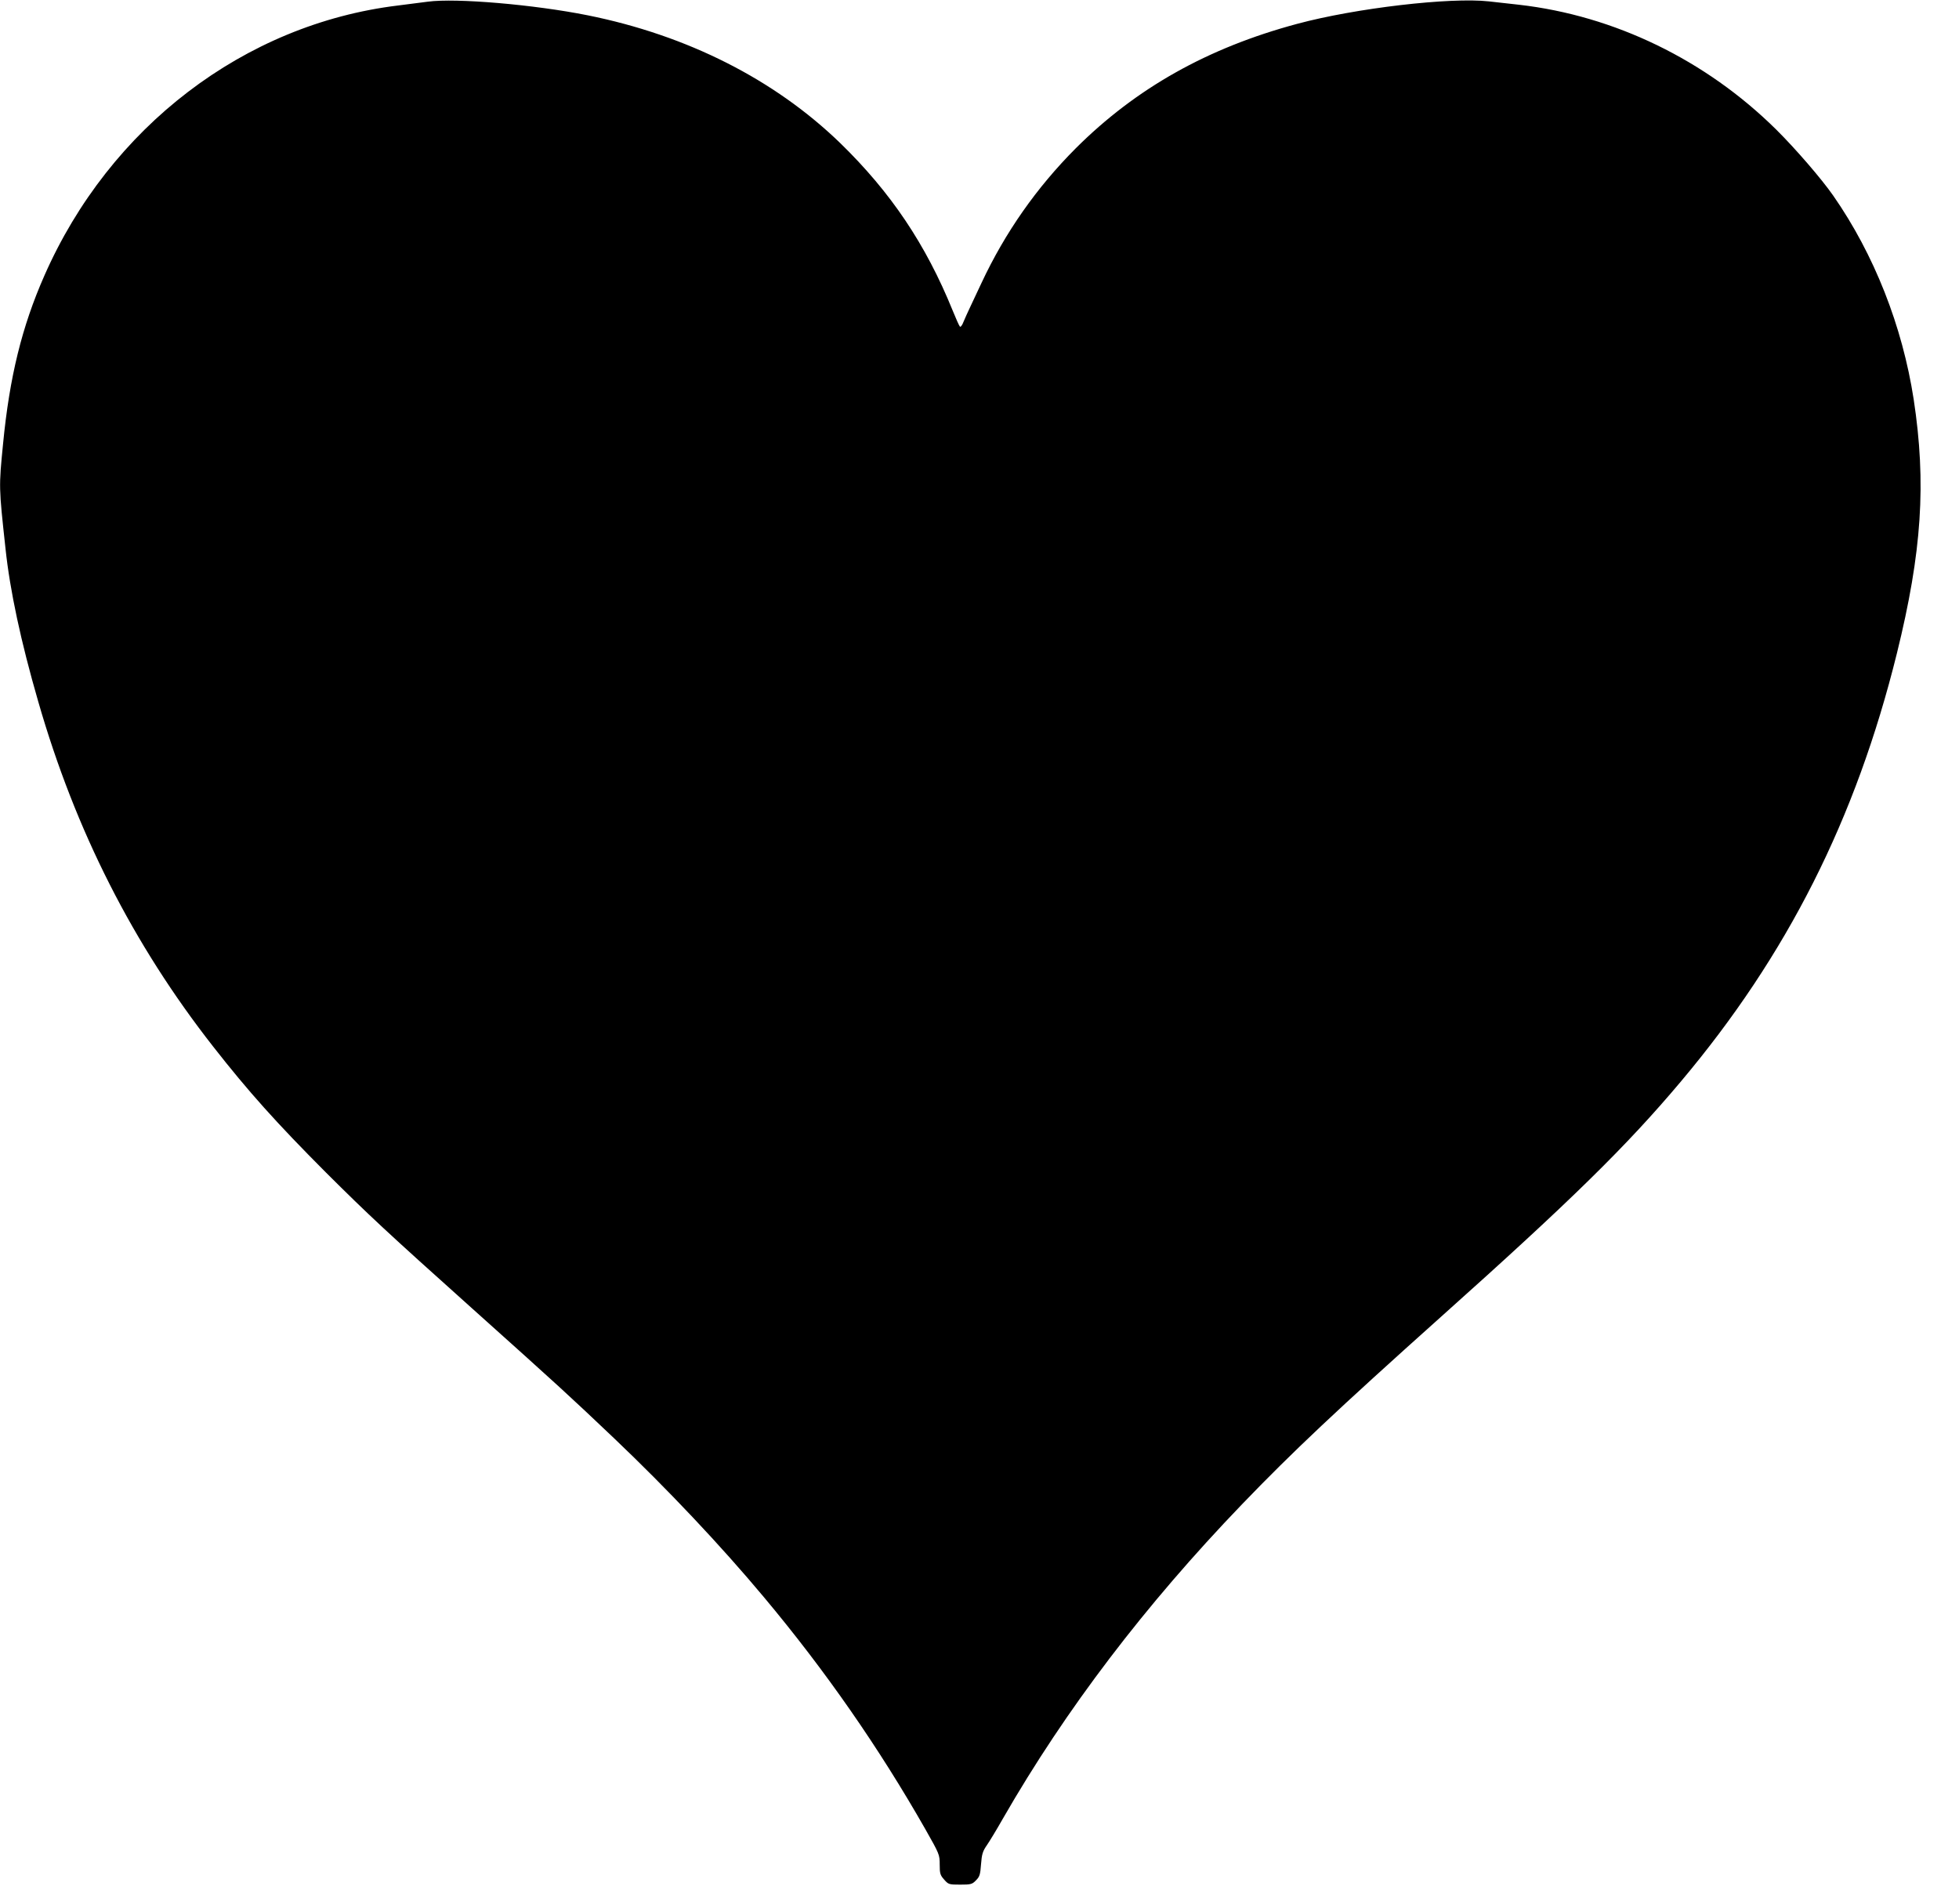 <?xml version="1.0" standalone="no"?>
<!DOCTYPE svg PUBLIC "-//W3C//DTD SVG 20010904//EN"
 "http://www.w3.org/TR/2001/REC-SVG-20010904/DTD/svg10.dtd">
<svg version="1.0" xmlns="http://www.w3.org/2000/svg"
 width="1280pt" height="1244pt" viewBox="0 0 1280 1244"
 preserveAspectRatio="xMidYMid meet">
<g transform="translate(0,1244) scale(0.1,-0.1)"
fill="#000000" stroke="none">
<path d="M2795 12429 c-38 -5 -126 -16 -195 -25 -1003 -122 -1883 -794 -2310
-1765 -147 -333 -228 -664 -270 -1099 -28 -284 -28 -281 16 -685 29 -274 100
-606 214 -1000 243 -844 619 -1585 1143 -2254 230 -294 415 -500 736 -822 283
-282 396 -387 956 -889 578 -518 630 -566 926 -847 354 -337 699 -703 979
-1038 402 -480 753 -985 1058 -1521 90 -159 92 -163 92 -228 0 -58 3 -69 29
-98 28 -32 32 -33 105 -33 69 0 78 2 103 28 24 24 28 37 33 105 5 66 11 85 37
123 17 24 66 105 108 179 407 708 927 1392 1561 2051 329 342 621 617 1299
1224 850 760 1212 1115 1567 1537 696 827 1144 1715 1412 2798 164 664 193
1114 110 1660 -74 479 -258 947 -526 1332 -76 109 -245 305 -372 431 -460 455
-1058 745 -1681 816 -49 5 -138 15 -197 22 -252 28 -871 -44 -1253 -147 -585
-157 -1053 -421 -1446 -813 -256 -257 -461 -549 -616 -880 -30 -64 -65 -138
-78 -166 -13 -27 -31 -68 -40 -89 -8 -22 -19 -35 -23 -30 -5 5 -26 52 -47 104
-176 434 -405 774 -736 1096 -429 415 -998 703 -1649 834 -349 70 -861 114
-1045 89z"/>
</g>
</svg>
